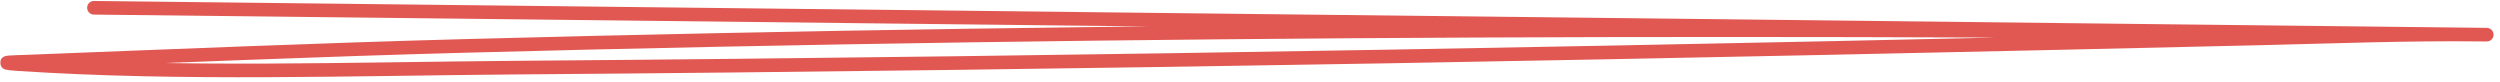 <svg fill="none" height="12" viewBox="0 0 367 12" width="367" xmlns="http://www.w3.org/2000/svg"><path d="m13.792 1.143c115.095 1.293 230.19 2.587 345.285 3.88 1.651.019 6.604.074 4.953.056-10.557-.119-21.388.3-31.866.547-85.45 2.018-170.937 3.648-256.46 4.302-24.014.184-48.956 1.066-72.98-.509-4.125-.27.428-.339.901-.358 21.606-.836 43.175-1.751 64.812-2.326 98.804-2.628 197.712-2.756 296.618-1.645" stroke="#e15852" stroke-linecap="round" stroke-width="2"/></svg>